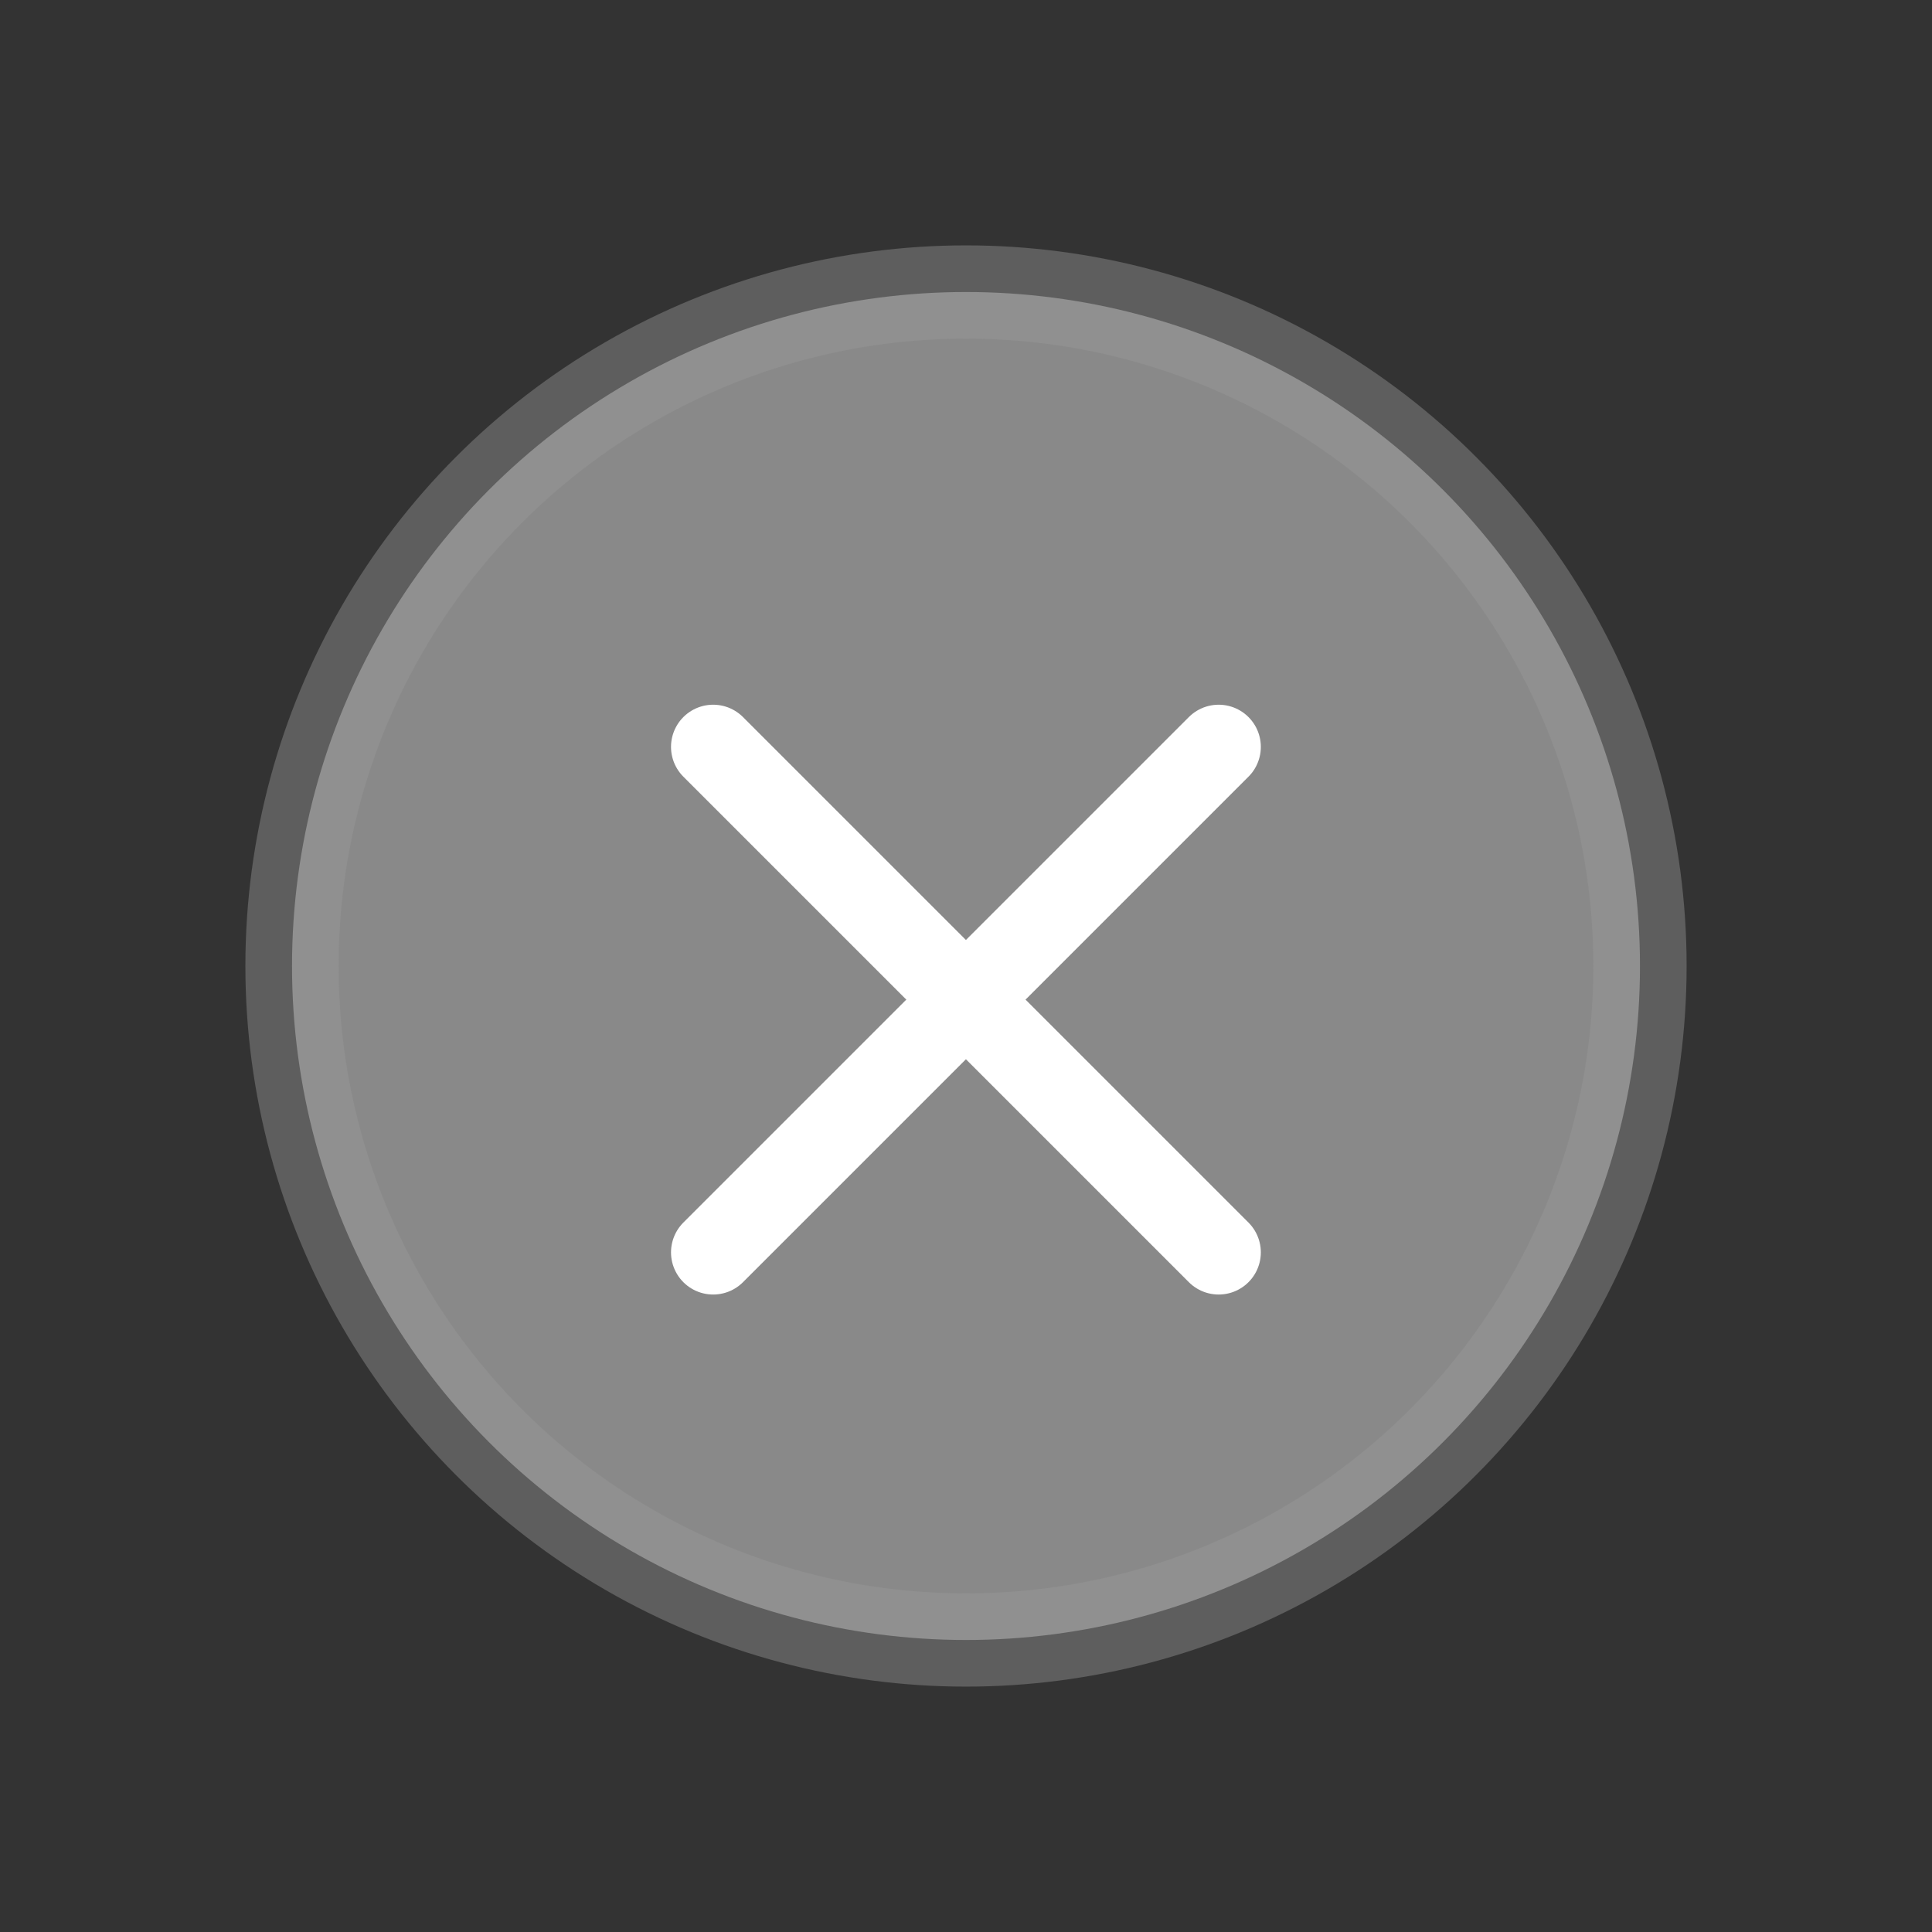<svg id="Capa_3" data-name="Capa 3" xmlns="http://www.w3.org/2000/svg" viewBox="0 0 123.26 123.26">
  <rect x="0" y="0" width="123.26" height="123.26" fill="#333333" stroke="none"/>
  <title>Mesa de trabajo 250</title>
  <g>
    <circle cx="61.63" cy="61.63" r="43" fill="#fff" stroke="#9a9a9a" stroke-miterlimit="10" stroke-width="5.95" opacity="0.42"/>
    <g>
      <line x1="45.5" y1="47.65" x2="77.75" y2="79.9" fill="none" stroke="#fff" stroke-linecap="round" stroke-miterlimit="10" stroke-width="5.38"/>
      <line x1="77.75" y1="47.65" x2="45.5" y2="79.9" fill="none" stroke="#fff" stroke-linecap="round" stroke-miterlimit="10" stroke-width="5.38"/>
    </g>
  </g>
</svg>
